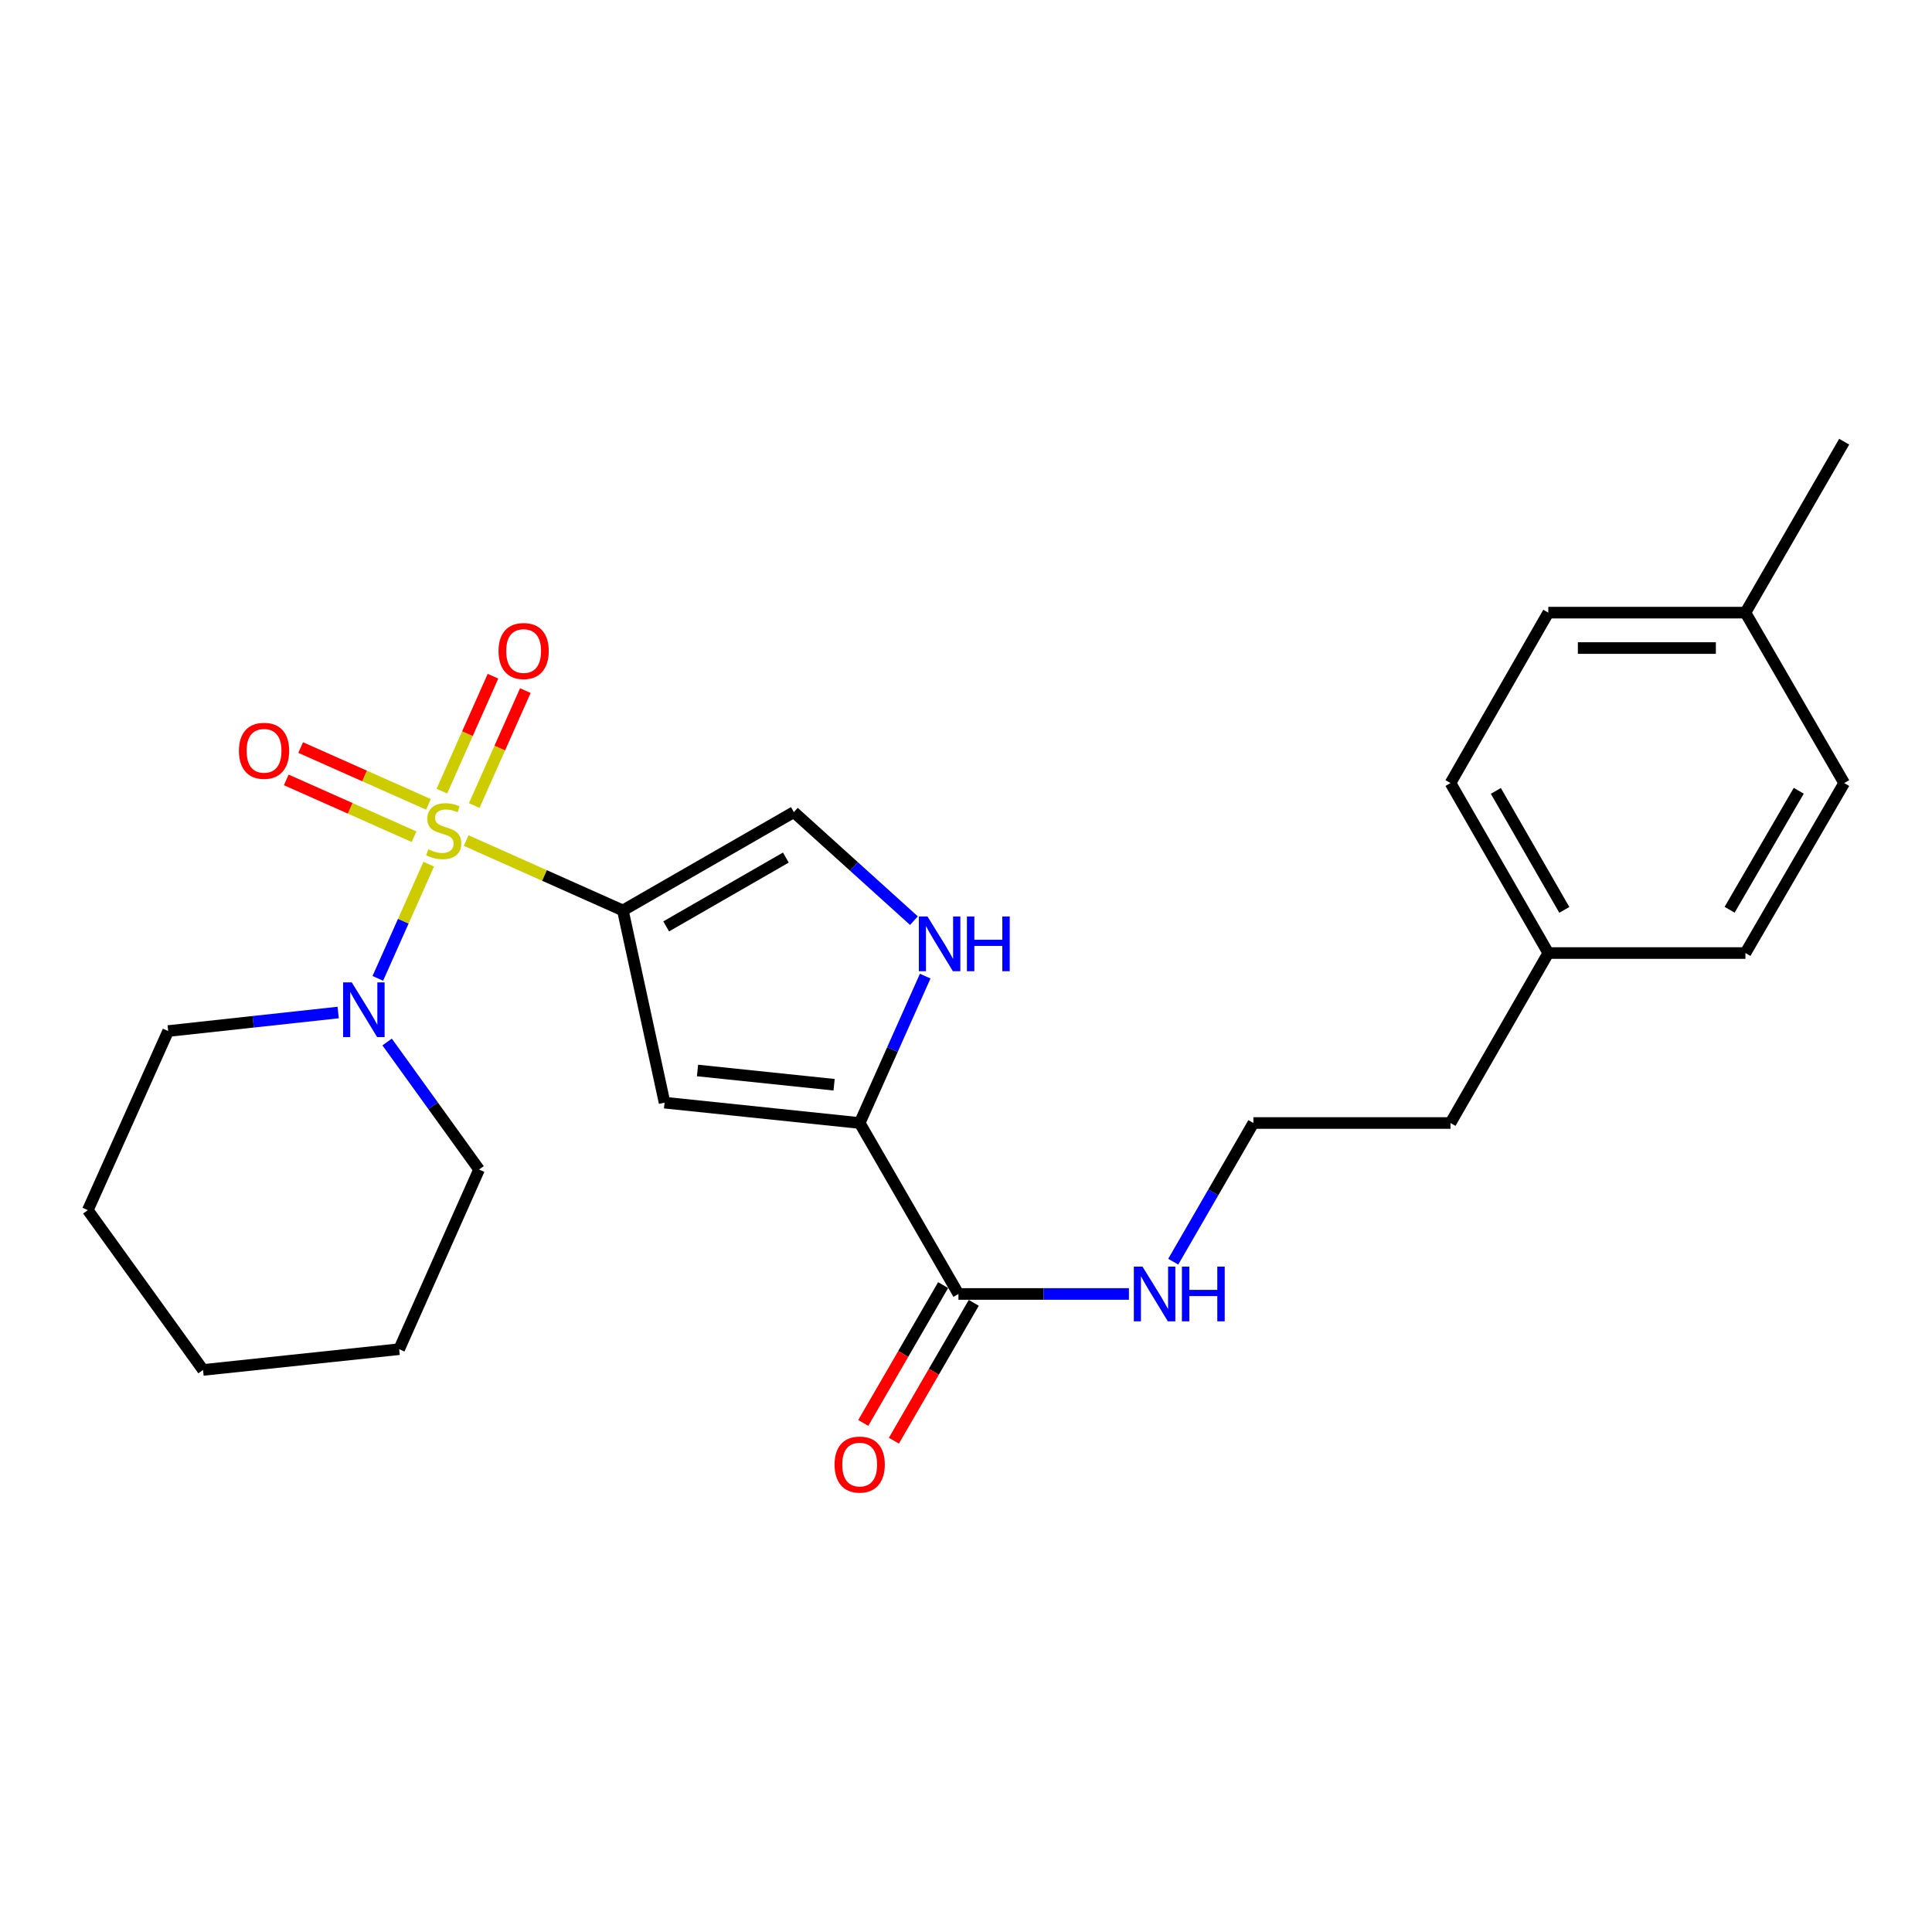 <?xml version='1.0' encoding='iso-8859-1'?>
<svg version='1.1' baseProfile='full'
              xmlns='http://www.w3.org/2000/svg'
                      xmlns:rdkit='http://www.rdkit.org/xml'
                      xmlns:xlink='http://www.w3.org/1999/xlink'
                  xml:space='preserve'
width='1000px' height='1000px' viewBox='0 0 1000 1000'>
<!-- END OF HEADER -->
<rect style='opacity:1.0;fill:#FFFFFF;stroke:none' width='1000' height='1000' x='0' y='0'> </rect>
<path class='bond-0' d='M 241.288,435.065 L 281.846,453.155' style='fill:none;fill-rule:evenodd;stroke:#CCCC00;stroke-width:6px;stroke-linecap:butt;stroke-linejoin:miter;stroke-opacity:1' />
<path class='bond-0' d='M 281.846,453.155 L 322.404,471.245' style='fill:none;fill-rule:evenodd;stroke:#000000;stroke-width:6px;stroke-linecap:butt;stroke-linejoin:miter;stroke-opacity:1' />
<path class='bond-3' d='M 221.905,447.302 L 208.732,476.854' style='fill:none;fill-rule:evenodd;stroke:#CCCC00;stroke-width:6px;stroke-linecap:butt;stroke-linejoin:miter;stroke-opacity:1' />
<path class='bond-3' d='M 208.732,476.854 L 195.559,506.406' style='fill:none;fill-rule:evenodd;stroke:#0000FF;stroke-width:6px;stroke-linecap:butt;stroke-linejoin:miter;stroke-opacity:1' />
<path class='bond-7' d='M 221.769,416.341 L 188.695,401.634' style='fill:none;fill-rule:evenodd;stroke:#CCCC00;stroke-width:6px;stroke-linecap:butt;stroke-linejoin:miter;stroke-opacity:1' />
<path class='bond-7' d='M 188.695,401.634 L 155.621,386.928' style='fill:none;fill-rule:evenodd;stroke:#FF0000;stroke-width:6px;stroke-linecap:butt;stroke-linejoin:miter;stroke-opacity:1' />
<path class='bond-7' d='M 214.322,433.088 L 181.248,418.382' style='fill:none;fill-rule:evenodd;stroke:#CCCC00;stroke-width:6px;stroke-linecap:butt;stroke-linejoin:miter;stroke-opacity:1' />
<path class='bond-7' d='M 181.248,418.382 L 148.174,403.676' style='fill:none;fill-rule:evenodd;stroke:#FF0000;stroke-width:6px;stroke-linecap:butt;stroke-linejoin:miter;stroke-opacity:1' />
<path class='bond-8' d='M 245.455,416.943 L 258.683,387.2' style='fill:none;fill-rule:evenodd;stroke:#CCCC00;stroke-width:6px;stroke-linecap:butt;stroke-linejoin:miter;stroke-opacity:1' />
<path class='bond-8' d='M 258.683,387.2 L 271.912,357.457' style='fill:none;fill-rule:evenodd;stroke:#FF0000;stroke-width:6px;stroke-linecap:butt;stroke-linejoin:miter;stroke-opacity:1' />
<path class='bond-8' d='M 228.708,409.494 L 241.936,379.752' style='fill:none;fill-rule:evenodd;stroke:#CCCC00;stroke-width:6px;stroke-linecap:butt;stroke-linejoin:miter;stroke-opacity:1' />
<path class='bond-8' d='M 241.936,379.752 L 255.165,350.009' style='fill:none;fill-rule:evenodd;stroke:#FF0000;stroke-width:6px;stroke-linecap:butt;stroke-linejoin:miter;stroke-opacity:1' />
<path class='bond-1' d='M 322.404,471.245 L 343.981,570.73' style='fill:none;fill-rule:evenodd;stroke:#000000;stroke-width:6px;stroke-linecap:butt;stroke-linejoin:miter;stroke-opacity:1' />
<path class='bond-5' d='M 322.404,471.245 L 410.891,420.352' style='fill:none;fill-rule:evenodd;stroke:#000000;stroke-width:6px;stroke-linecap:butt;stroke-linejoin:miter;stroke-opacity:1' />
<path class='bond-5' d='M 344.815,479.5 L 406.756,443.875' style='fill:none;fill-rule:evenodd;stroke:#000000;stroke-width:6px;stroke-linecap:butt;stroke-linejoin:miter;stroke-opacity:1' />
<path class='bond-2' d='M 343.981,570.73 L 444.973,581.269' style='fill:none;fill-rule:evenodd;stroke:#000000;stroke-width:6px;stroke-linecap:butt;stroke-linejoin:miter;stroke-opacity:1' />
<path class='bond-2' d='M 361.032,554.081 L 431.726,561.459' style='fill:none;fill-rule:evenodd;stroke:#000000;stroke-width:6px;stroke-linecap:butt;stroke-linejoin:miter;stroke-opacity:1' />
<path class='bond-6' d='M 444.973,581.269 L 496.09,669.757' style='fill:none;fill-rule:evenodd;stroke:#000000;stroke-width:6px;stroke-linecap:butt;stroke-linejoin:miter;stroke-opacity:1' />
<path class='bond-25' d='M 444.973,581.269 L 461.93,543.252' style='fill:none;fill-rule:evenodd;stroke:#000000;stroke-width:6px;stroke-linecap:butt;stroke-linejoin:miter;stroke-opacity:1' />
<path class='bond-25' d='M 461.93,543.252 L 478.887,505.234' style='fill:none;fill-rule:evenodd;stroke:#0000FF;stroke-width:6px;stroke-linecap:butt;stroke-linejoin:miter;stroke-opacity:1' />
<path class='bond-13' d='M 200.376,539.337 L 224.172,572.339' style='fill:none;fill-rule:evenodd;stroke:#0000FF;stroke-width:6px;stroke-linecap:butt;stroke-linejoin:miter;stroke-opacity:1' />
<path class='bond-13' d='M 224.172,572.339 L 247.968,605.341' style='fill:none;fill-rule:evenodd;stroke:#000000;stroke-width:6px;stroke-linecap:butt;stroke-linejoin:miter;stroke-opacity:1' />
<path class='bond-14' d='M 175.041,524.075 L 131.041,528.87' style='fill:none;fill-rule:evenodd;stroke:#0000FF;stroke-width:6px;stroke-linecap:butt;stroke-linejoin:miter;stroke-opacity:1' />
<path class='bond-14' d='M 131.041,528.87 L 87.041,533.665' style='fill:none;fill-rule:evenodd;stroke:#000000;stroke-width:6px;stroke-linecap:butt;stroke-linejoin:miter;stroke-opacity:1' />
<path class='bond-4' d='M 473.053,476.532 L 441.972,448.442' style='fill:none;fill-rule:evenodd;stroke:#0000FF;stroke-width:6px;stroke-linecap:butt;stroke-linejoin:miter;stroke-opacity:1' />
<path class='bond-4' d='M 441.972,448.442 L 410.891,420.352' style='fill:none;fill-rule:evenodd;stroke:#000000;stroke-width:6px;stroke-linecap:butt;stroke-linejoin:miter;stroke-opacity:1' />
<path class='bond-9' d='M 488.161,665.162 L 467.489,700.834' style='fill:none;fill-rule:evenodd;stroke:#000000;stroke-width:6px;stroke-linecap:butt;stroke-linejoin:miter;stroke-opacity:1' />
<path class='bond-9' d='M 467.489,700.834 L 446.818,736.506' style='fill:none;fill-rule:evenodd;stroke:#FF0000;stroke-width:6px;stroke-linecap:butt;stroke-linejoin:miter;stroke-opacity:1' />
<path class='bond-9' d='M 504.019,674.352 L 483.348,710.024' style='fill:none;fill-rule:evenodd;stroke:#000000;stroke-width:6px;stroke-linecap:butt;stroke-linejoin:miter;stroke-opacity:1' />
<path class='bond-9' d='M 483.348,710.024 L 462.677,745.696' style='fill:none;fill-rule:evenodd;stroke:#FF0000;stroke-width:6px;stroke-linecap:butt;stroke-linejoin:miter;stroke-opacity:1' />
<path class='bond-10' d='M 496.09,669.757 L 540.212,669.757' style='fill:none;fill-rule:evenodd;stroke:#000000;stroke-width:6px;stroke-linecap:butt;stroke-linejoin:miter;stroke-opacity:1' />
<path class='bond-10' d='M 540.212,669.757 L 584.333,669.757' style='fill:none;fill-rule:evenodd;stroke:#0000FF;stroke-width:6px;stroke-linecap:butt;stroke-linejoin:miter;stroke-opacity:1' />
<path class='bond-19' d='M 607.271,653.042 L 628.01,617.156' style='fill:none;fill-rule:evenodd;stroke:#0000FF;stroke-width:6px;stroke-linecap:butt;stroke-linejoin:miter;stroke-opacity:1' />
<path class='bond-19' d='M 628.01,617.156 L 648.749,581.269' style='fill:none;fill-rule:evenodd;stroke:#000000;stroke-width:6px;stroke-linecap:butt;stroke-linejoin:miter;stroke-opacity:1' />
<path class='bond-11' d='M 801.398,493.291 L 750.769,581.269' style='fill:none;fill-rule:evenodd;stroke:#000000;stroke-width:6px;stroke-linecap:butt;stroke-linejoin:miter;stroke-opacity:1' />
<path class='bond-17' d='M 801.398,493.291 L 903.428,493.291' style='fill:none;fill-rule:evenodd;stroke:#000000;stroke-width:6px;stroke-linecap:butt;stroke-linejoin:miter;stroke-opacity:1' />
<path class='bond-18' d='M 801.398,493.291 L 750.769,405.312' style='fill:none;fill-rule:evenodd;stroke:#000000;stroke-width:6px;stroke-linecap:butt;stroke-linejoin:miter;stroke-opacity:1' />
<path class='bond-18' d='M 809.69,470.952 L 774.25,409.367' style='fill:none;fill-rule:evenodd;stroke:#000000;stroke-width:6px;stroke-linecap:butt;stroke-linejoin:miter;stroke-opacity:1' />
<path class='bond-12' d='M 903.428,317.1 L 801.398,317.1' style='fill:none;fill-rule:evenodd;stroke:#000000;stroke-width:6px;stroke-linecap:butt;stroke-linejoin:miter;stroke-opacity:1' />
<path class='bond-12' d='M 888.124,335.429 L 816.702,335.429' style='fill:none;fill-rule:evenodd;stroke:#000000;stroke-width:6px;stroke-linecap:butt;stroke-linejoin:miter;stroke-opacity:1' />
<path class='bond-21' d='M 903.428,317.1 L 954.545,228.612' style='fill:none;fill-rule:evenodd;stroke:#000000;stroke-width:6px;stroke-linecap:butt;stroke-linejoin:miter;stroke-opacity:1' />
<path class='bond-27' d='M 903.428,317.1 L 954.545,405.312' style='fill:none;fill-rule:evenodd;stroke:#000000;stroke-width:6px;stroke-linecap:butt;stroke-linejoin:miter;stroke-opacity:1' />
<path class='bond-23' d='M 247.968,605.341 L 206.606,698.33' style='fill:none;fill-rule:evenodd;stroke:#000000;stroke-width:6px;stroke-linecap:butt;stroke-linejoin:miter;stroke-opacity:1' />
<path class='bond-22' d='M 87.041,533.665 L 45.455,626.369' style='fill:none;fill-rule:evenodd;stroke:#000000;stroke-width:6px;stroke-linecap:butt;stroke-linejoin:miter;stroke-opacity:1' />
<path class='bond-15' d='M 954.545,405.312 L 903.428,493.291' style='fill:none;fill-rule:evenodd;stroke:#000000;stroke-width:6px;stroke-linecap:butt;stroke-linejoin:miter;stroke-opacity:1' />
<path class='bond-15' d='M 931.03,409.301 L 895.248,470.886' style='fill:none;fill-rule:evenodd;stroke:#000000;stroke-width:6px;stroke-linecap:butt;stroke-linejoin:miter;stroke-opacity:1' />
<path class='bond-16' d='M 801.398,317.1 L 750.769,405.312' style='fill:none;fill-rule:evenodd;stroke:#000000;stroke-width:6px;stroke-linecap:butt;stroke-linejoin:miter;stroke-opacity:1' />
<path class='bond-20' d='M 648.749,581.269 L 750.769,581.269' style='fill:none;fill-rule:evenodd;stroke:#000000;stroke-width:6px;stroke-linecap:butt;stroke-linejoin:miter;stroke-opacity:1' />
<path class='bond-24' d='M 45.455,626.369 L 105.095,709.083' style='fill:none;fill-rule:evenodd;stroke:#000000;stroke-width:6px;stroke-linecap:butt;stroke-linejoin:miter;stroke-opacity:1' />
<path class='bond-26' d='M 206.606,698.33 L 105.095,709.083' style='fill:none;fill-rule:evenodd;stroke:#000000;stroke-width:6px;stroke-linecap:butt;stroke-linejoin:miter;stroke-opacity:1' />
<path  class='atom-0' d='M 221.67 439.603
Q 221.99 439.723, 223.31 440.283
Q 224.63 440.843, 226.07 441.203
Q 227.55 441.523, 228.99 441.523
Q 231.67 441.523, 233.23 440.243
Q 234.79 438.923, 234.79 436.643
Q 234.79 435.083, 233.99 434.123
Q 233.23 433.163, 232.03 432.643
Q 230.83 432.123, 228.83 431.523
Q 226.31 430.763, 224.79 430.043
Q 223.31 429.323, 222.23 427.803
Q 221.19 426.283, 221.19 423.723
Q 221.19 420.163, 223.59 417.963
Q 226.03 415.763, 230.83 415.763
Q 234.11 415.763, 237.83 417.323
L 236.91 420.403
Q 233.51 419.003, 230.95 419.003
Q 228.19 419.003, 226.67 420.163
Q 225.15 421.283, 225.19 423.243
Q 225.19 424.763, 225.95 425.683
Q 226.75 426.603, 227.87 427.123
Q 229.03 427.643, 230.95 428.243
Q 233.51 429.043, 235.03 429.843
Q 236.55 430.643, 237.63 432.283
Q 238.75 433.883, 238.75 436.643
Q 238.75 440.563, 236.11 442.683
Q 233.51 444.763, 229.15 444.763
Q 226.63 444.763, 224.71 444.203
Q 222.83 443.683, 220.59 442.763
L 221.67 439.603
' fill='#CCCC00'/>
<path  class='atom-4' d='M 182.068 508.467
L 191.348 523.467
Q 192.268 524.947, 193.748 527.627
Q 195.228 530.307, 195.308 530.467
L 195.308 508.467
L 199.068 508.467
L 199.068 536.787
L 195.188 536.787
L 185.228 520.387
Q 184.068 518.467, 182.828 516.267
Q 181.628 514.067, 181.268 513.387
L 181.268 536.787
L 177.588 536.787
L 177.588 508.467
L 182.068 508.467
' fill='#0000FF'/>
<path  class='atom-5' d='M 480.075 474.376
L 489.355 489.376
Q 490.275 490.856, 491.755 493.536
Q 493.235 496.216, 493.315 496.376
L 493.315 474.376
L 497.075 474.376
L 497.075 502.696
L 493.195 502.696
L 483.235 486.296
Q 482.075 484.376, 480.835 482.176
Q 479.635 479.976, 479.275 479.296
L 479.275 502.696
L 475.595 502.696
L 475.595 474.376
L 480.075 474.376
' fill='#0000FF'/>
<path  class='atom-5' d='M 500.475 474.376
L 504.315 474.376
L 504.315 486.416
L 518.795 486.416
L 518.795 474.376
L 522.635 474.376
L 522.635 502.696
L 518.795 502.696
L 518.795 489.616
L 504.315 489.616
L 504.315 502.696
L 500.475 502.696
L 500.475 474.376
' fill='#0000FF'/>
<path  class='atom-8' d='M 123.671 388.611
Q 123.671 381.811, 127.031 378.011
Q 130.391 374.211, 136.671 374.211
Q 142.951 374.211, 146.311 378.011
Q 149.671 381.811, 149.671 388.611
Q 149.671 395.491, 146.271 399.411
Q 142.871 403.291, 136.671 403.291
Q 130.431 403.291, 127.031 399.411
Q 123.671 395.531, 123.671 388.611
M 136.671 400.091
Q 140.991 400.091, 143.311 397.211
Q 145.671 394.291, 145.671 388.611
Q 145.671 383.051, 143.311 380.251
Q 140.991 377.411, 136.671 377.411
Q 132.351 377.411, 129.991 380.211
Q 127.671 383.011, 127.671 388.611
Q 127.671 394.331, 129.991 397.211
Q 132.351 400.091, 136.671 400.091
' fill='#FF0000'/>
<path  class='atom-9' d='M 258.032 336.965
Q 258.032 330.165, 261.392 326.365
Q 264.752 322.565, 271.032 322.565
Q 277.312 322.565, 280.672 326.365
Q 284.032 330.165, 284.032 336.965
Q 284.032 343.845, 280.632 347.765
Q 277.232 351.645, 271.032 351.645
Q 264.792 351.645, 261.392 347.765
Q 258.032 343.885, 258.032 336.965
M 271.032 348.445
Q 275.352 348.445, 277.672 345.565
Q 280.032 342.645, 280.032 336.965
Q 280.032 331.405, 277.672 328.605
Q 275.352 325.765, 271.032 325.765
Q 266.712 325.765, 264.352 328.565
Q 262.032 331.365, 262.032 336.965
Q 262.032 342.685, 264.352 345.565
Q 266.712 348.445, 271.032 348.445
' fill='#FF0000'/>
<path  class='atom-10' d='M 431.973 758.05
Q 431.973 751.25, 435.333 747.45
Q 438.693 743.65, 444.973 743.65
Q 451.253 743.65, 454.613 747.45
Q 457.973 751.25, 457.973 758.05
Q 457.973 764.93, 454.573 768.85
Q 451.173 772.73, 444.973 772.73
Q 438.733 772.73, 435.333 768.85
Q 431.973 764.97, 431.973 758.05
M 444.973 769.53
Q 449.293 769.53, 451.613 766.65
Q 453.973 763.73, 453.973 758.05
Q 453.973 752.49, 451.613 749.69
Q 449.293 746.85, 444.973 746.85
Q 440.653 746.85, 438.293 749.65
Q 435.973 752.45, 435.973 758.05
Q 435.973 763.77, 438.293 766.65
Q 440.653 769.53, 444.973 769.53
' fill='#FF0000'/>
<path  class='atom-11' d='M 591.351 655.597
L 600.631 670.597
Q 601.551 672.077, 603.031 674.757
Q 604.511 677.437, 604.591 677.597
L 604.591 655.597
L 608.351 655.597
L 608.351 683.917
L 604.471 683.917
L 594.511 667.517
Q 593.351 665.597, 592.111 663.397
Q 590.911 661.197, 590.551 660.517
L 590.551 683.917
L 586.871 683.917
L 586.871 655.597
L 591.351 655.597
' fill='#0000FF'/>
<path  class='atom-11' d='M 611.751 655.597
L 615.591 655.597
L 615.591 667.637
L 630.071 667.637
L 630.071 655.597
L 633.911 655.597
L 633.911 683.917
L 630.071 683.917
L 630.071 670.837
L 615.591 670.837
L 615.591 683.917
L 611.751 683.917
L 611.751 655.597
' fill='#0000FF'/>
</svg>
